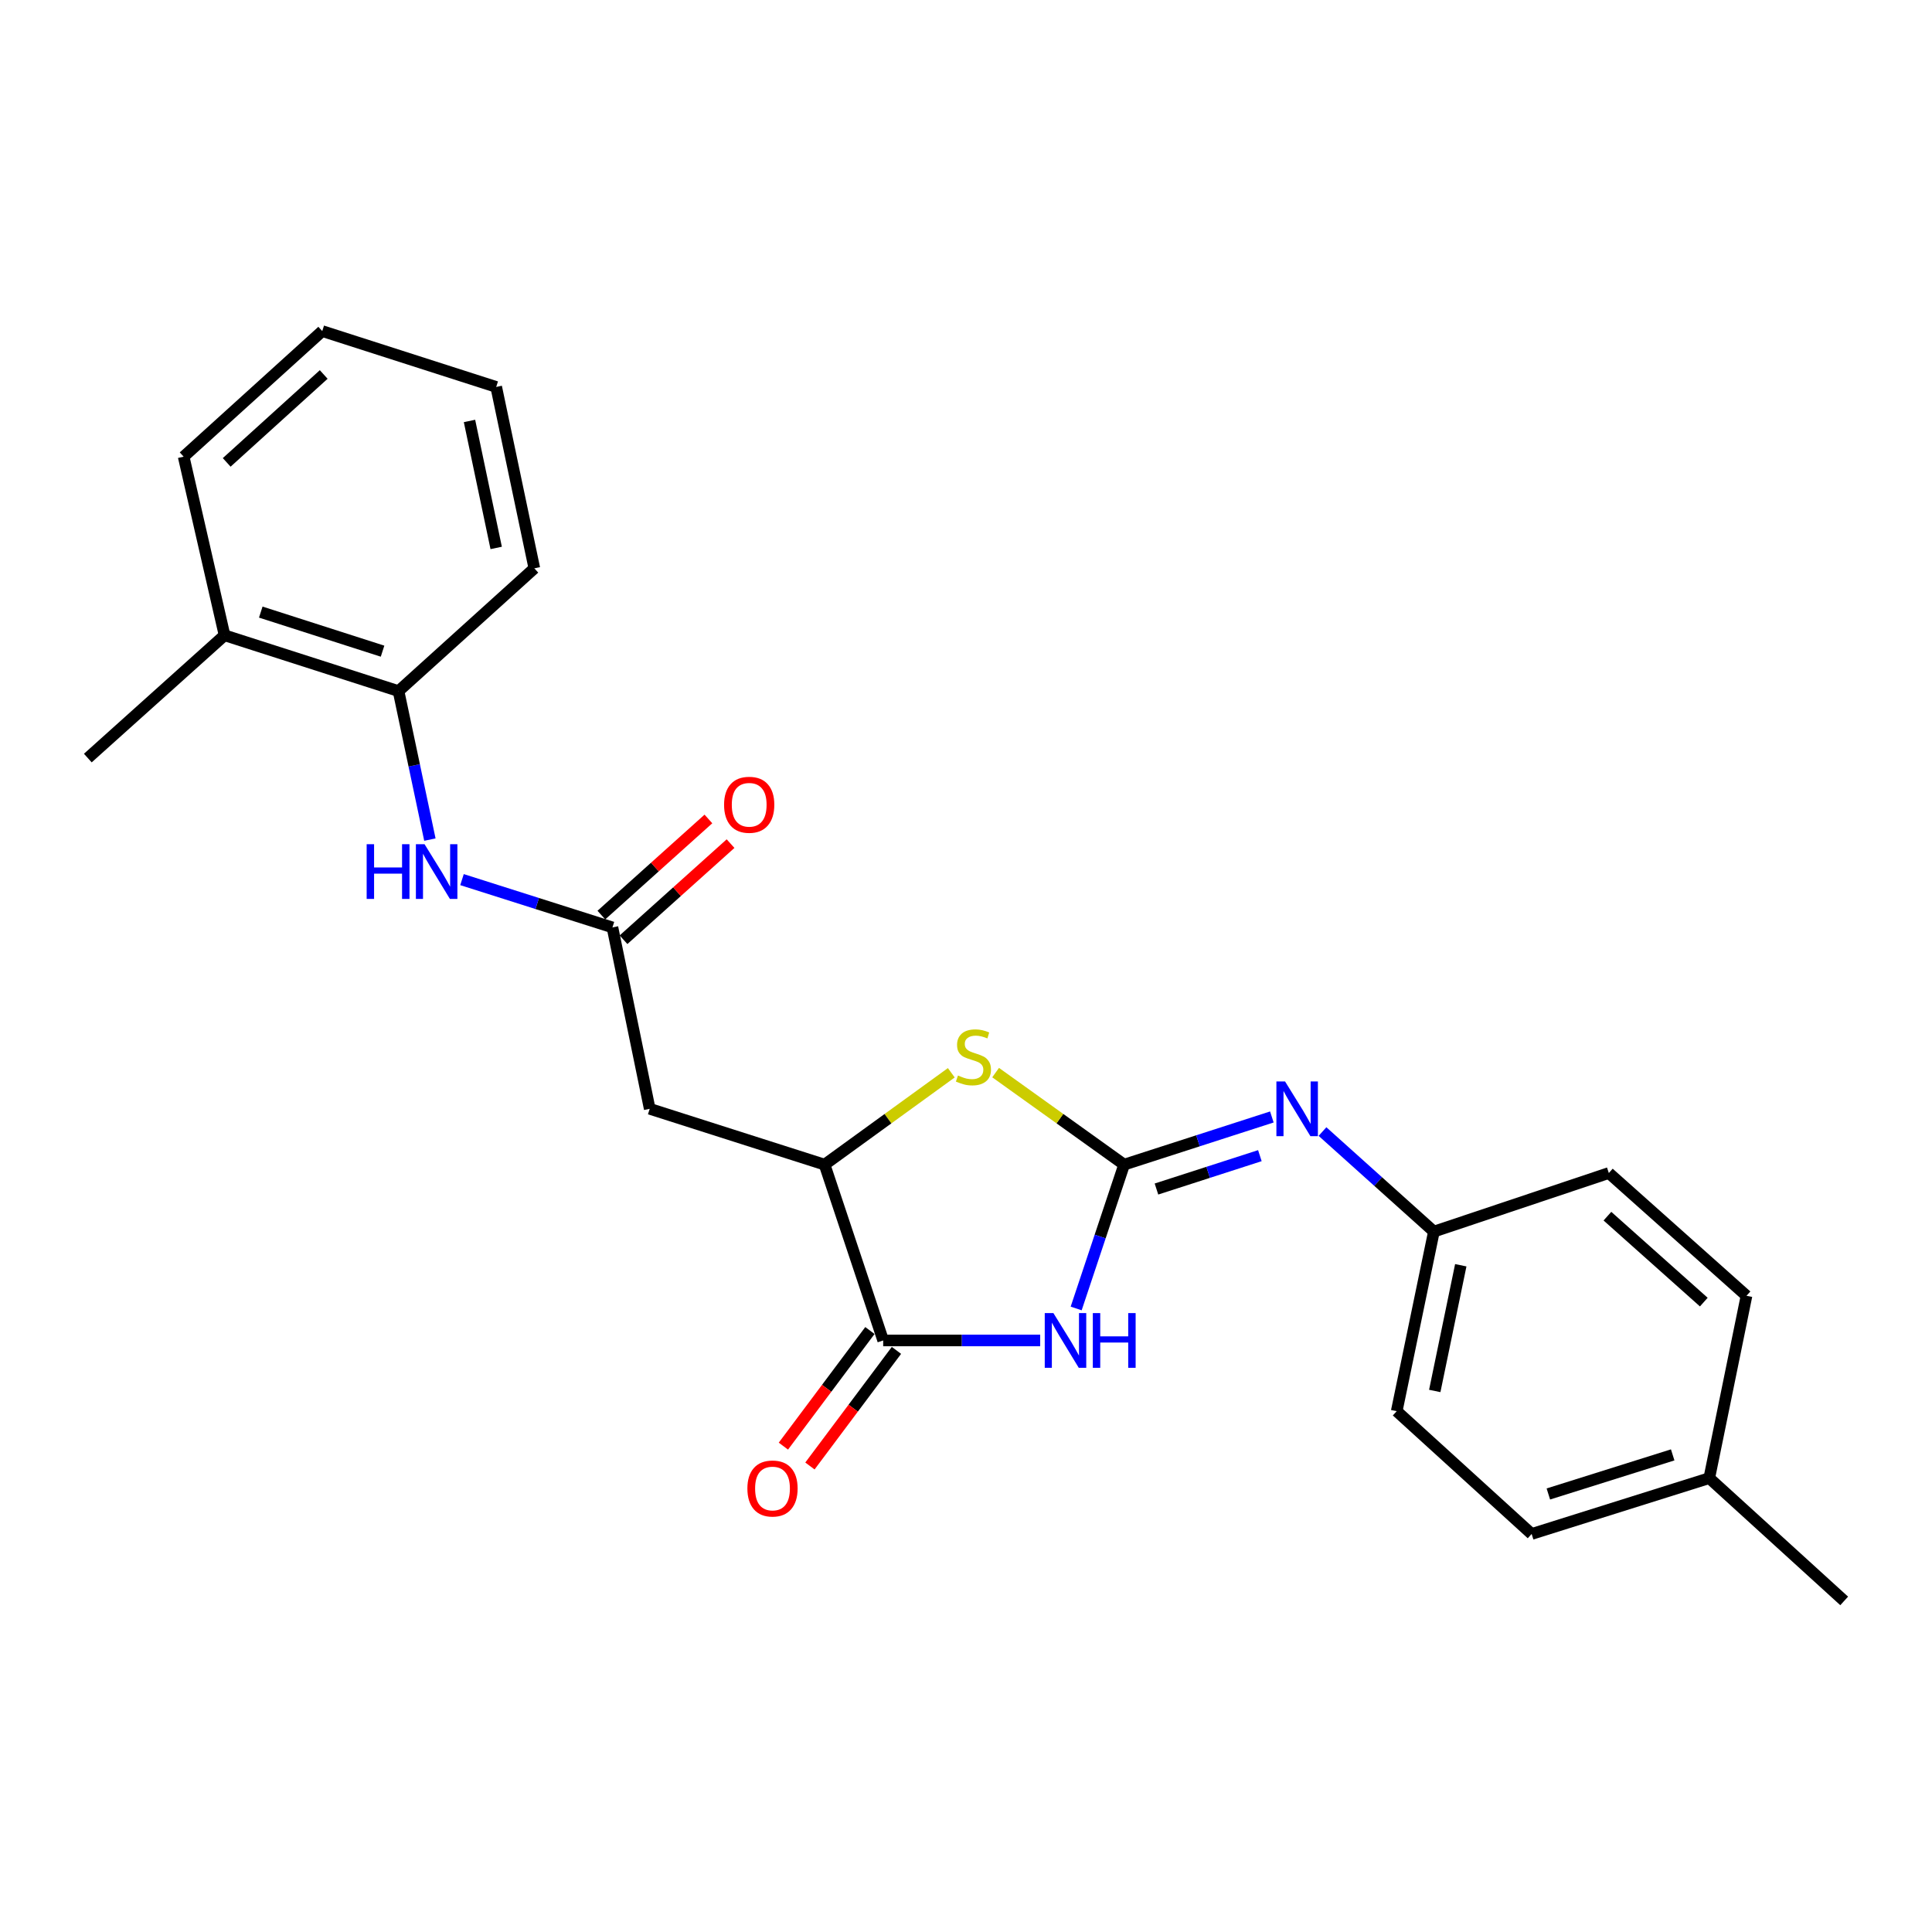<?xml version='1.0' encoding='iso-8859-1'?>
<svg version='1.1' baseProfile='full'
              xmlns='http://www.w3.org/2000/svg'
                      xmlns:rdkit='http://www.rdkit.org/xml'
                      xmlns:xlink='http://www.w3.org/1999/xlink'
                  xml:space='preserve'
width='1000px' height='1000px' viewBox='0 0 1000 1000'>
<!-- END OF HEADER -->
<rect style='opacity:1.0;fill:#FFFFFF;stroke:none' width='1000' height='1000' x='0' y='0'> </rect>
<path class='bond-0' d='M 581.846,602.812 L 569.434,640.035' style='fill:none;fill-rule:evenodd;stroke:#000000;stroke-width:6px;stroke-linecap:butt;stroke-linejoin:miter;stroke-opacity:1' />
<path class='bond-0' d='M 569.434,640.035 L 557.023,677.259' style='fill:none;fill-rule:evenodd;stroke:#0000FF;stroke-width:6px;stroke-linecap:butt;stroke-linejoin:miter;stroke-opacity:1' />
<path class='bond-2' d='M 581.846,602.812 L 548.587,578.994' style='fill:none;fill-rule:evenodd;stroke:#000000;stroke-width:6px;stroke-linecap:butt;stroke-linejoin:miter;stroke-opacity:1' />
<path class='bond-2' d='M 548.587,578.994 L 515.329,555.176' style='fill:none;fill-rule:evenodd;stroke:#CCCC00;stroke-width:6px;stroke-linecap:butt;stroke-linejoin:miter;stroke-opacity:1' />
<path class='bond-6' d='M 581.846,602.812 L 620.077,590.477' style='fill:none;fill-rule:evenodd;stroke:#000000;stroke-width:6px;stroke-linecap:butt;stroke-linejoin:miter;stroke-opacity:1' />
<path class='bond-6' d='M 620.077,590.477 L 658.309,578.141' style='fill:none;fill-rule:evenodd;stroke:#0000FF;stroke-width:6px;stroke-linecap:butt;stroke-linejoin:miter;stroke-opacity:1' />
<path class='bond-6' d='M 598.583,615.437 L 625.345,606.802' style='fill:none;fill-rule:evenodd;stroke:#000000;stroke-width:6px;stroke-linecap:butt;stroke-linejoin:miter;stroke-opacity:1' />
<path class='bond-6' d='M 625.345,606.802 L 652.107,598.167' style='fill:none;fill-rule:evenodd;stroke:#0000FF;stroke-width:6px;stroke-linecap:butt;stroke-linejoin:miter;stroke-opacity:1' />
<path class='bond-1' d='M 538.402,693.817 L 497.768,693.817' style='fill:none;fill-rule:evenodd;stroke:#0000FF;stroke-width:6px;stroke-linecap:butt;stroke-linejoin:miter;stroke-opacity:1' />
<path class='bond-1' d='M 497.768,693.817 L 457.133,693.817' style='fill:none;fill-rule:evenodd;stroke:#000000;stroke-width:6px;stroke-linecap:butt;stroke-linejoin:miter;stroke-opacity:1' />
<path class='bond-9' d='M 450.266,688.678 L 427.875,718.596' style='fill:none;fill-rule:evenodd;stroke:#000000;stroke-width:6px;stroke-linecap:butt;stroke-linejoin:miter;stroke-opacity:1' />
<path class='bond-9' d='M 427.875,718.596 L 405.485,748.514' style='fill:none;fill-rule:evenodd;stroke:#FF0000;stroke-width:6px;stroke-linecap:butt;stroke-linejoin:miter;stroke-opacity:1' />
<path class='bond-9' d='M 464,698.956 L 441.61,728.874' style='fill:none;fill-rule:evenodd;stroke:#000000;stroke-width:6px;stroke-linecap:butt;stroke-linejoin:miter;stroke-opacity:1' />
<path class='bond-9' d='M 441.61,728.874 L 419.219,758.793' style='fill:none;fill-rule:evenodd;stroke:#FF0000;stroke-width:6px;stroke-linecap:butt;stroke-linejoin:miter;stroke-opacity:1' />
<path class='bond-24' d='M 457.133,693.817 L 426.808,602.812' style='fill:none;fill-rule:evenodd;stroke:#000000;stroke-width:6px;stroke-linecap:butt;stroke-linejoin:miter;stroke-opacity:1' />
<path class='bond-3' d='M 492.391,555.263 L 459.599,579.038' style='fill:none;fill-rule:evenodd;stroke:#CCCC00;stroke-width:6px;stroke-linecap:butt;stroke-linejoin:miter;stroke-opacity:1' />
<path class='bond-3' d='M 459.599,579.038 L 426.808,602.812' style='fill:none;fill-rule:evenodd;stroke:#000000;stroke-width:6px;stroke-linecap:butt;stroke-linejoin:miter;stroke-opacity:1' />
<path class='bond-4' d='M 426.808,602.812 L 336.289,573.917' style='fill:none;fill-rule:evenodd;stroke:#000000;stroke-width:6px;stroke-linecap:butt;stroke-linejoin:miter;stroke-opacity:1' />
<path class='bond-5' d='M 336.289,573.917 L 317,480.025' style='fill:none;fill-rule:evenodd;stroke:#000000;stroke-width:6px;stroke-linecap:butt;stroke-linejoin:miter;stroke-opacity:1' />
<path class='bond-7' d='M 317,480.025 L 278.066,467.657' style='fill:none;fill-rule:evenodd;stroke:#000000;stroke-width:6px;stroke-linecap:butt;stroke-linejoin:miter;stroke-opacity:1' />
<path class='bond-7' d='M 278.066,467.657 L 239.132,455.289' style='fill:none;fill-rule:evenodd;stroke:#0000FF;stroke-width:6px;stroke-linecap:butt;stroke-linejoin:miter;stroke-opacity:1' />
<path class='bond-10' d='M 322.731,486.407 L 350.432,461.532' style='fill:none;fill-rule:evenodd;stroke:#000000;stroke-width:6px;stroke-linecap:butt;stroke-linejoin:miter;stroke-opacity:1' />
<path class='bond-10' d='M 350.432,461.532 L 378.134,436.658' style='fill:none;fill-rule:evenodd;stroke:#FF0000;stroke-width:6px;stroke-linecap:butt;stroke-linejoin:miter;stroke-opacity:1' />
<path class='bond-10' d='M 311.269,473.643 L 338.971,448.768' style='fill:none;fill-rule:evenodd;stroke:#000000;stroke-width:6px;stroke-linecap:butt;stroke-linejoin:miter;stroke-opacity:1' />
<path class='bond-10' d='M 338.971,448.768 L 366.672,423.894' style='fill:none;fill-rule:evenodd;stroke:#FF0000;stroke-width:6px;stroke-linecap:butt;stroke-linejoin:miter;stroke-opacity:1' />
<path class='bond-12' d='M 684.52,585.696 L 713.351,611.585' style='fill:none;fill-rule:evenodd;stroke:#0000FF;stroke-width:6px;stroke-linecap:butt;stroke-linejoin:miter;stroke-opacity:1' />
<path class='bond-12' d='M 713.351,611.585 L 742.183,637.474' style='fill:none;fill-rule:evenodd;stroke:#000000;stroke-width:6px;stroke-linecap:butt;stroke-linejoin:miter;stroke-opacity:1' />
<path class='bond-8' d='M 222.51,434.573 L 214.394,396.143' style='fill:none;fill-rule:evenodd;stroke:#0000FF;stroke-width:6px;stroke-linecap:butt;stroke-linejoin:miter;stroke-opacity:1' />
<path class='bond-8' d='M 214.394,396.143 L 206.278,357.713' style='fill:none;fill-rule:evenodd;stroke:#000000;stroke-width:6px;stroke-linecap:butt;stroke-linejoin:miter;stroke-opacity:1' />
<path class='bond-11' d='M 206.278,357.713 L 116.226,328.818' style='fill:none;fill-rule:evenodd;stroke:#000000;stroke-width:6px;stroke-linecap:butt;stroke-linejoin:miter;stroke-opacity:1' />
<path class='bond-11' d='M 198.011,337.045 L 134.975,316.818' style='fill:none;fill-rule:evenodd;stroke:#000000;stroke-width:6px;stroke-linecap:butt;stroke-linejoin:miter;stroke-opacity:1' />
<path class='bond-18' d='M 206.278,357.713 L 276.573,294.166' style='fill:none;fill-rule:evenodd;stroke:#000000;stroke-width:6px;stroke-linecap:butt;stroke-linejoin:miter;stroke-opacity:1' />
<path class='bond-19' d='M 116.226,328.818 L 45.455,392.375' style='fill:none;fill-rule:evenodd;stroke:#000000;stroke-width:6px;stroke-linecap:butt;stroke-linejoin:miter;stroke-opacity:1' />
<path class='bond-20' d='M 116.226,328.818 L 95.059,236.374' style='fill:none;fill-rule:evenodd;stroke:#000000;stroke-width:6px;stroke-linecap:butt;stroke-linejoin:miter;stroke-opacity:1' />
<path class='bond-14' d='M 742.183,637.474 L 832.73,607.149' style='fill:none;fill-rule:evenodd;stroke:#000000;stroke-width:6px;stroke-linecap:butt;stroke-linejoin:miter;stroke-opacity:1' />
<path class='bond-15' d='M 742.183,637.474 L 722.941,730.422' style='fill:none;fill-rule:evenodd;stroke:#000000;stroke-width:6px;stroke-linecap:butt;stroke-linejoin:miter;stroke-opacity:1' />
<path class='bond-15' d='M 756.095,654.894 L 742.626,719.958' style='fill:none;fill-rule:evenodd;stroke:#000000;stroke-width:6px;stroke-linecap:butt;stroke-linejoin:miter;stroke-opacity:1' />
<path class='bond-13' d='M 884.717,765.074 L 792.779,793.98' style='fill:none;fill-rule:evenodd;stroke:#000000;stroke-width:6px;stroke-linecap:butt;stroke-linejoin:miter;stroke-opacity:1' />
<path class='bond-13' d='M 865.781,753.046 L 801.425,773.279' style='fill:none;fill-rule:evenodd;stroke:#000000;stroke-width:6px;stroke-linecap:butt;stroke-linejoin:miter;stroke-opacity:1' />
<path class='bond-21' d='M 884.717,765.074 L 954.545,828.632' style='fill:none;fill-rule:evenodd;stroke:#000000;stroke-width:6px;stroke-linecap:butt;stroke-linejoin:miter;stroke-opacity:1' />
<path class='bond-25' d='M 884.717,765.074 L 903.987,670.696' style='fill:none;fill-rule:evenodd;stroke:#000000;stroke-width:6px;stroke-linecap:butt;stroke-linejoin:miter;stroke-opacity:1' />
<path class='bond-17' d='M 832.73,607.149 L 903.987,670.696' style='fill:none;fill-rule:evenodd;stroke:#000000;stroke-width:6px;stroke-linecap:butt;stroke-linejoin:miter;stroke-opacity:1' />
<path class='bond-17' d='M 832.001,629.484 L 881.881,673.967' style='fill:none;fill-rule:evenodd;stroke:#000000;stroke-width:6px;stroke-linecap:butt;stroke-linejoin:miter;stroke-opacity:1' />
<path class='bond-16' d='M 722.941,730.422 L 792.779,793.98' style='fill:none;fill-rule:evenodd;stroke:#000000;stroke-width:6px;stroke-linecap:butt;stroke-linejoin:miter;stroke-opacity:1' />
<path class='bond-22' d='M 276.573,294.166 L 256.836,200.274' style='fill:none;fill-rule:evenodd;stroke:#000000;stroke-width:6px;stroke-linecap:butt;stroke-linejoin:miter;stroke-opacity:1' />
<path class='bond-22' d='M 256.825,283.611 L 243.009,217.886' style='fill:none;fill-rule:evenodd;stroke:#000000;stroke-width:6px;stroke-linecap:butt;stroke-linejoin:miter;stroke-opacity:1' />
<path class='bond-26' d='M 95.059,236.374 L 166.794,171.368' style='fill:none;fill-rule:evenodd;stroke:#000000;stroke-width:6px;stroke-linecap:butt;stroke-linejoin:miter;stroke-opacity:1' />
<path class='bond-26' d='M 117.339,239.335 L 167.553,193.831' style='fill:none;fill-rule:evenodd;stroke:#000000;stroke-width:6px;stroke-linecap:butt;stroke-linejoin:miter;stroke-opacity:1' />
<path class='bond-23' d='M 256.836,200.274 L 166.794,171.368' style='fill:none;fill-rule:evenodd;stroke:#000000;stroke-width:6px;stroke-linecap:butt;stroke-linejoin:miter;stroke-opacity:1' />
<path  class='atom-1' d='M 545.241 679.657
L 554.521 694.657
Q 555.441 696.137, 556.921 698.817
Q 558.401 701.497, 558.481 701.657
L 558.481 679.657
L 562.241 679.657
L 562.241 707.977
L 558.361 707.977
L 548.401 691.577
Q 547.241 689.657, 546.001 687.457
Q 544.801 685.257, 544.441 684.577
L 544.441 707.977
L 540.761 707.977
L 540.761 679.657
L 545.241 679.657
' fill='#0000FF'/>
<path  class='atom-1' d='M 565.641 679.657
L 569.481 679.657
L 569.481 691.697
L 583.961 691.697
L 583.961 679.657
L 587.801 679.657
L 587.801 707.977
L 583.961 707.977
L 583.961 694.897
L 569.481 694.897
L 569.481 707.977
L 565.641 707.977
L 565.641 679.657
' fill='#0000FF'/>
<path  class='atom-3' d='M 495.85 556.676
Q 496.17 556.796, 497.49 557.356
Q 498.81 557.916, 500.25 558.276
Q 501.73 558.596, 503.17 558.596
Q 505.85 558.596, 507.41 557.316
Q 508.97 555.996, 508.97 553.716
Q 508.97 552.156, 508.17 551.196
Q 507.41 550.236, 506.21 549.716
Q 505.01 549.196, 503.01 548.596
Q 500.49 547.836, 498.97 547.116
Q 497.49 546.396, 496.41 544.876
Q 495.37 543.356, 495.37 540.796
Q 495.37 537.236, 497.77 535.036
Q 500.21 532.836, 505.01 532.836
Q 508.29 532.836, 512.01 534.396
L 511.09 537.476
Q 507.69 536.076, 505.13 536.076
Q 502.37 536.076, 500.85 537.236
Q 499.33 538.356, 499.37 540.316
Q 499.37 541.836, 500.13 542.756
Q 500.93 543.676, 502.05 544.196
Q 503.21 544.716, 505.13 545.316
Q 507.69 546.116, 509.21 546.916
Q 510.73 547.716, 511.81 549.356
Q 512.93 550.956, 512.93 553.716
Q 512.93 557.636, 510.29 559.756
Q 507.69 561.836, 503.33 561.836
Q 500.81 561.836, 498.89 561.276
Q 497.01 560.756, 494.77 559.836
L 495.85 556.676
' fill='#CCCC00'/>
<path  class='atom-7' d='M 665.142 559.757
L 674.422 574.757
Q 675.342 576.237, 676.822 578.917
Q 678.302 581.597, 678.382 581.757
L 678.382 559.757
L 682.142 559.757
L 682.142 588.077
L 678.262 588.077
L 668.302 571.677
Q 667.142 569.757, 665.902 567.557
Q 664.702 565.357, 664.342 564.677
L 664.342 588.077
L 660.662 588.077
L 660.662 559.757
L 665.142 559.757
' fill='#0000FF'/>
<path  class='atom-8' d='M 189.785 436.959
L 193.625 436.959
L 193.625 448.999
L 208.105 448.999
L 208.105 436.959
L 211.945 436.959
L 211.945 465.279
L 208.105 465.279
L 208.105 452.199
L 193.625 452.199
L 193.625 465.279
L 189.785 465.279
L 189.785 436.959
' fill='#0000FF'/>
<path  class='atom-8' d='M 219.745 436.959
L 229.025 451.959
Q 229.945 453.439, 231.425 456.119
Q 232.905 458.799, 232.985 458.959
L 232.985 436.959
L 236.745 436.959
L 236.745 465.279
L 232.865 465.279
L 222.905 448.879
Q 221.745 446.959, 220.505 444.759
Q 219.305 442.559, 218.945 441.879
L 218.945 465.279
L 215.265 465.279
L 215.265 436.959
L 219.745 436.959
' fill='#0000FF'/>
<path  class='atom-10' d='M 386.847 770.444
Q 386.847 763.644, 390.207 759.844
Q 393.567 756.044, 399.847 756.044
Q 406.127 756.044, 409.487 759.844
Q 412.847 763.644, 412.847 770.444
Q 412.847 777.324, 409.447 781.244
Q 406.047 785.124, 399.847 785.124
Q 393.607 785.124, 390.207 781.244
Q 386.847 777.364, 386.847 770.444
M 399.847 781.924
Q 404.167 781.924, 406.487 779.044
Q 408.847 776.124, 408.847 770.444
Q 408.847 764.884, 406.487 762.084
Q 404.167 759.244, 399.847 759.244
Q 395.527 759.244, 393.167 762.044
Q 390.847 764.844, 390.847 770.444
Q 390.847 776.164, 393.167 779.044
Q 395.527 781.924, 399.847 781.924
' fill='#FF0000'/>
<path  class='atom-11' d='M 374.781 416.547
Q 374.781 409.747, 378.141 405.947
Q 381.501 402.147, 387.781 402.147
Q 394.061 402.147, 397.421 405.947
Q 400.781 409.747, 400.781 416.547
Q 400.781 423.427, 397.381 427.347
Q 393.981 431.227, 387.781 431.227
Q 381.541 431.227, 378.141 427.347
Q 374.781 423.467, 374.781 416.547
M 387.781 428.027
Q 392.101 428.027, 394.421 425.147
Q 396.781 422.227, 396.781 416.547
Q 396.781 410.987, 394.421 408.187
Q 392.101 405.347, 387.781 405.347
Q 383.461 405.347, 381.101 408.147
Q 378.781 410.947, 378.781 416.547
Q 378.781 422.267, 381.101 425.147
Q 383.461 428.027, 387.781 428.027
' fill='#FF0000'/>
</svg>
